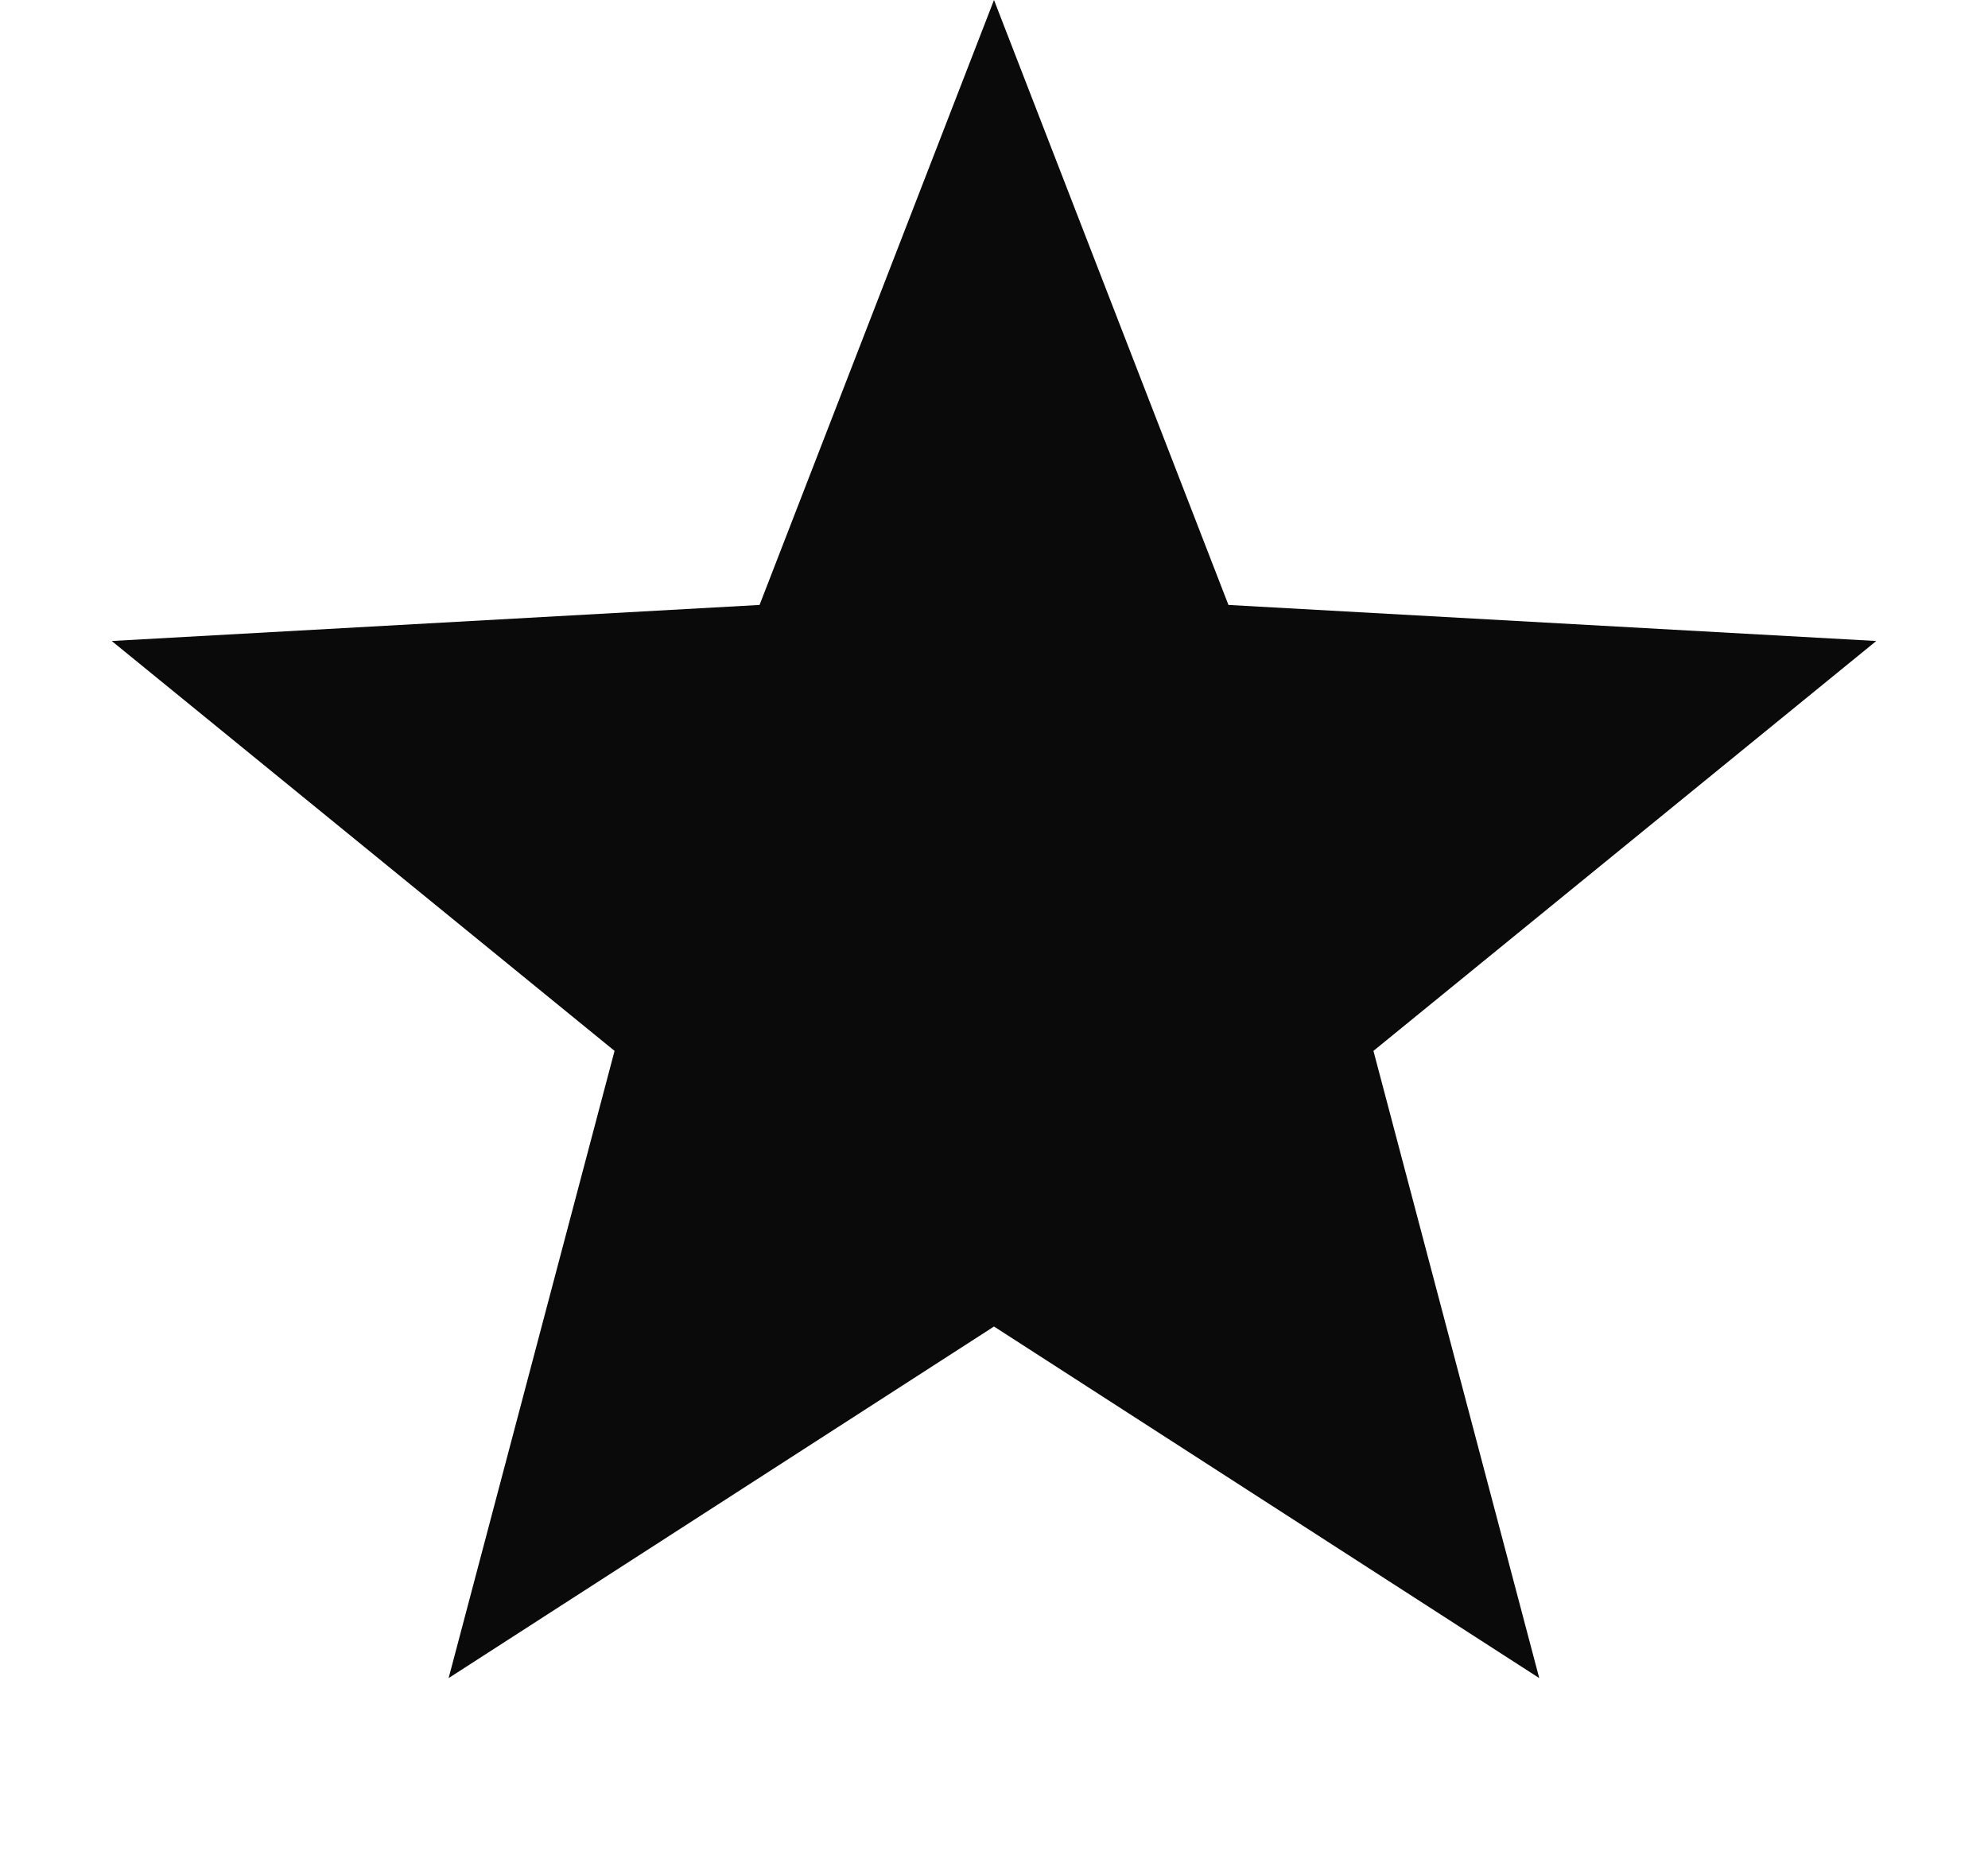<svg width="15" height="14" viewBox="0 0 15 14" fill="none" xmlns="http://www.w3.org/2000/svg">
<path d="M7.5 0L9.269 4.565L14.157 4.837L10.363 7.93L11.614 12.663L7.5 10.01L3.385 12.663L4.637 7.93L0.843 4.837L5.731 4.565L7.5 0Z" fill="#0A0A0A"/>
</svg>

